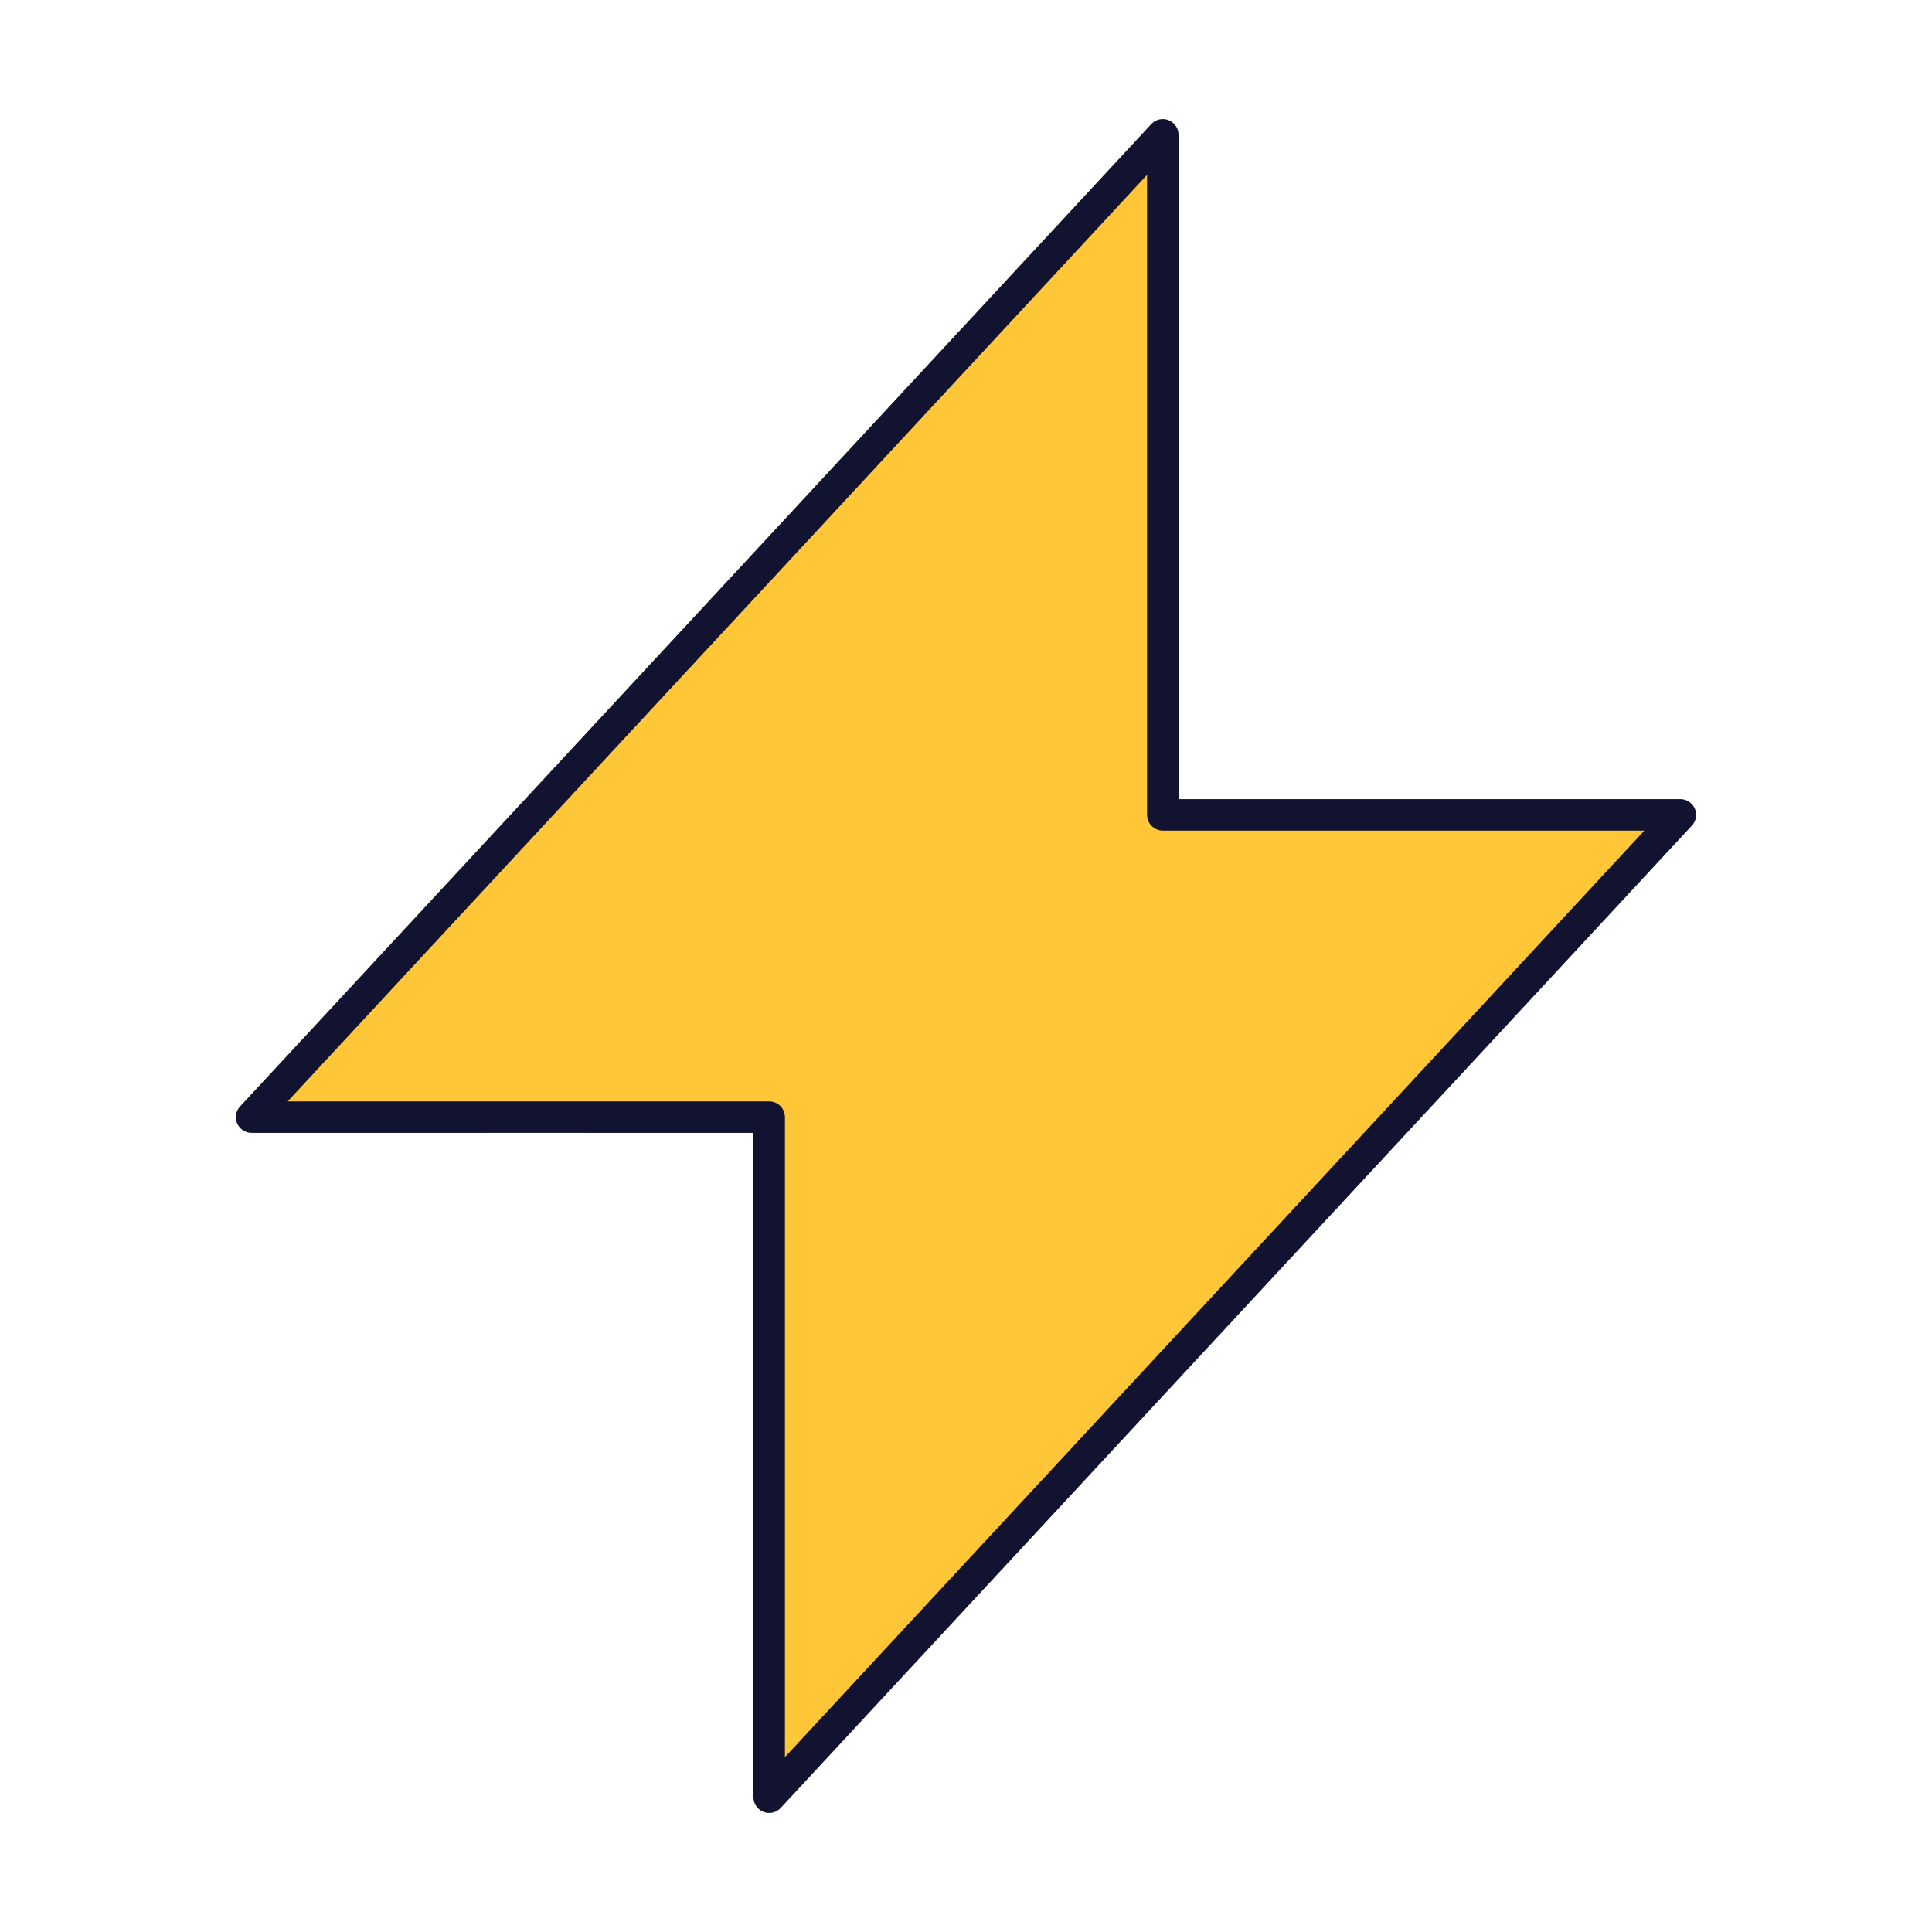 <svg xmlns="http://www.w3.org/2000/svg" width="430" height="430" style="width:100%;height:100%;transform:translate3d(0,0,0);content-visibility:visible" viewBox="0 0 430 430"><defs><clipPath id="e"><path d="M0 0h430v430H0z"/></clipPath><clipPath id="m"><path d="M0 0h430v430H0z"/></clipPath><clipPath id="k"><path d="M0 0h430v430H0z"/></clipPath><clipPath id="f"><path d="M0 0h430v430H0z"/></clipPath><clipPath id="g"><path d="M0 0h430v430H0z"/></clipPath><mask id="n" mask-type="alpha"><use xmlns:ns1="http://www.w3.org/1999/xlink" ns1:href="#a"/></mask><mask id="l" mask-type="alpha"><use xmlns:ns2="http://www.w3.org/1999/xlink" ns2:href="#b"/></mask><mask id="j" mask-type="alpha"><use xmlns:ns3="http://www.w3.org/1999/xlink" ns3:href="#c"/></mask><mask id="i" mask-type="alpha"><use xmlns:ns4="http://www.w3.org/1999/xlink" ns4:href="#d"/></mask><g id="a" style="display:none"><path fill-opacity="0" stroke-linecap="round" stroke-linejoin="round" class="primary"/><path/></g><g id="b" style="display:block"><path fill-opacity="0" stroke="#FFC738" stroke-linecap="round" stroke-linejoin="round" stroke-width="6" d="M171.2 400V248.636H56L258.8 30v151.364H374z" class="primary"/><path fill="#FFC738" d="M171.2 400V248.636H56L258.8 30v151.364H374z"/></g><g id="c" style="display:none"><path fill-opacity="0" stroke-linecap="round" stroke-linejoin="round" class="primary"/><path/></g><path id="d" style="display:none"/></defs><g clip-path="url(#e)"><g clip-path="url(#f)" style="display:none"><g style="display:none"><path fill="none" class="secondary"/><path class="secondary"/></g><g clip-path="url(#g)" mask="url(#i)" style="display:none"><g style="display:none"><path fill="none" class="secondary"/><path class="secondary"/></g><g mask="url(#j)" style="mix-blend-mode:multiply;display:none"><path class="secondary"/></g></g><path fill="none" class="primary" style="display:none"/></g><g clip-path="url(#k)" style="display:block"><g style="display:block"><path fill="none" stroke="#FFC638" stroke-linecap="round" stroke-linejoin="round" stroke-width="6" d="M171.2 400V248.636H56L258.8 30v151.364H374z" class="secondary"/><path fill="#FFC638" d="M171.2 400V248.636H56L258.8 30v151.364H374z" class="secondary"/></g><g mask="url(#l)" opacity=".5" style="mix-blend-mode:multiply;display:block"><path fill="#FFC638" d="m275.801 77.295-170.55 178.091-94.876 10.75c-2.619 0-3.98-3.12-2.199-5.04L275.601-6.395c1.855-2 5.2-.686 5.2 2.041zM131.2 449.854l-.625-198.718h95l.625 147.069-89.8 53.69c-1.855 2-5.2.686-5.2-2.041" class="secondary" opacity="1"/></g><path fill="none" stroke="#121330" stroke-linecap="round" stroke-linejoin="round" stroke-width="7" d="M-43.8 185V33.636H-159L43.8-185v151.364H159z" class="primary" style="display:block" transform="translate(215 215)"/></g><g clip-path="url(#m)" style="display:none"><g style="display:none"><path fill="none" class="secondary"/><path class="secondary"/></g><g mask="url(#n)" style="mix-blend-mode:multiply;display:none"><path class="secondary"/></g><path fill="none" class="primary" style="display:none"/></g></g></svg>
